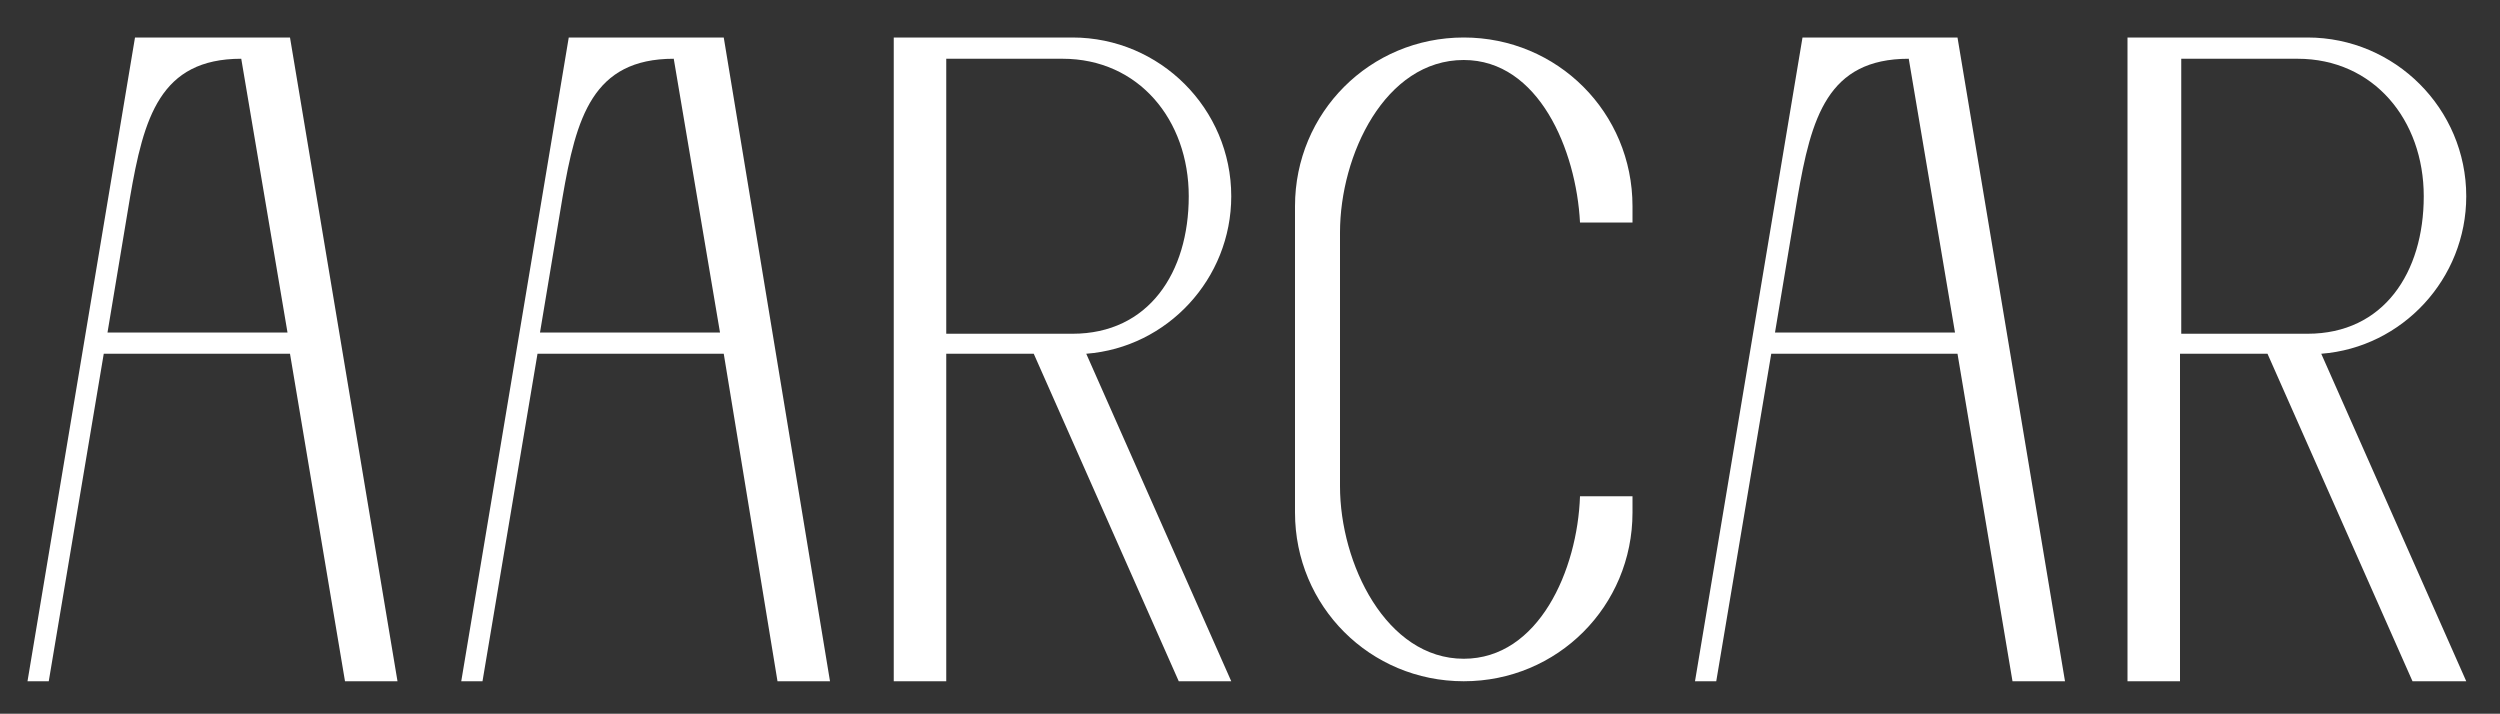 <?xml version="1.0" encoding="utf-8"?>
<!-- Generator: Adobe Illustrator 25.0.0, SVG Export Plug-In . SVG Version: 6.00 Build 0)  -->
<svg version="1.1" id="Capa_1" xmlns="http://www.w3.org/2000/svg" xmlns:xlink="http://www.w3.org/1999/xlink" x="0px" y="0px"
	 viewBox="0 0 200 57.1" style="enable-background:new 0 0 200 57.1;" xml:space="preserve">
<rect x="0" y="0" width="200" height="57.1" fill="#333333" stroke="none"/>
<style type="text/css">
	.st0{fill:#FFFFFF;}
</style>
<path class="st0" d="M62.2,54.5h4.2L57.9,3H45.5l-8.6,51.5h1.7L43,28.3h14.9L62.2,54.5z M43.2,26.6l1.8-10.8
	c1.1-6.4,2.4-11.1,8.9-11.1l3.7,21.9H43.2z"/>
<path class="st0" d="M27.6,54.5h4.2L23.2,3H10.8L2.2,54.5h1.7l4.4-26.2h14.9L27.6,54.5z M8.6,26.6l1.8-10.8
	c1.1-6.4,2.4-11.1,8.9-11.1l3.7,21.9H8.6z"/>
<path class="st0" d="M161,54.5h4.2L156.6,3h-12.4l-8.6,51.5h1.7l4.4-26.2h14.9L161,54.5z M142,26.6l1.8-10.8
	c1.1-6.4,2.4-11.1,8.9-11.1l3.7,21.9H142z"/>
<path class="st0" d="M98.5,54.5L86.9,28.3c6.5-0.5,11.6-6,11.6-12.6c0-7-5.7-12.7-12.7-12.7H71.5v51.5h4.2V28.3h7l11.6,26.2H98.5z
	 M75.7,4.7H85c6.1,0,10.1,4.9,10.1,11c0,6.1-3.2,11-9.3,11H75.7V4.7z"/>
<path class="st0" d="M126.4,39.7c-0.2,5.9-3.3,13-9.3,13c-6.2,0-9.9-7.6-9.9-13.8V18.6c0-6.2,3.6-13.8,9.9-13.8c6,0,9,7.2,9.3,13
	h4.2v-1.3c0-7.5-6-13.5-13.5-13.5s-13.5,6-13.5,13.5V41c0,7.5,6,13.5,13.5,13.5s13.5-6,13.5-13.5v-1.3H126.4z"/>
<path class="st0" d="M197.3,54.5l-11.6-26.2c6.5-0.5,11.6-6,11.6-12.6c0-7-5.7-12.7-12.7-12.7h-14.4v51.5h4.2V28.3h7l11.6,26.2
	H197.3z M174.5,4.7h9.3c6.1,0,10.1,4.9,10.1,11c0,6.1-3.2,11-9.3,11h-10.1V4.7z"/>
</svg>
